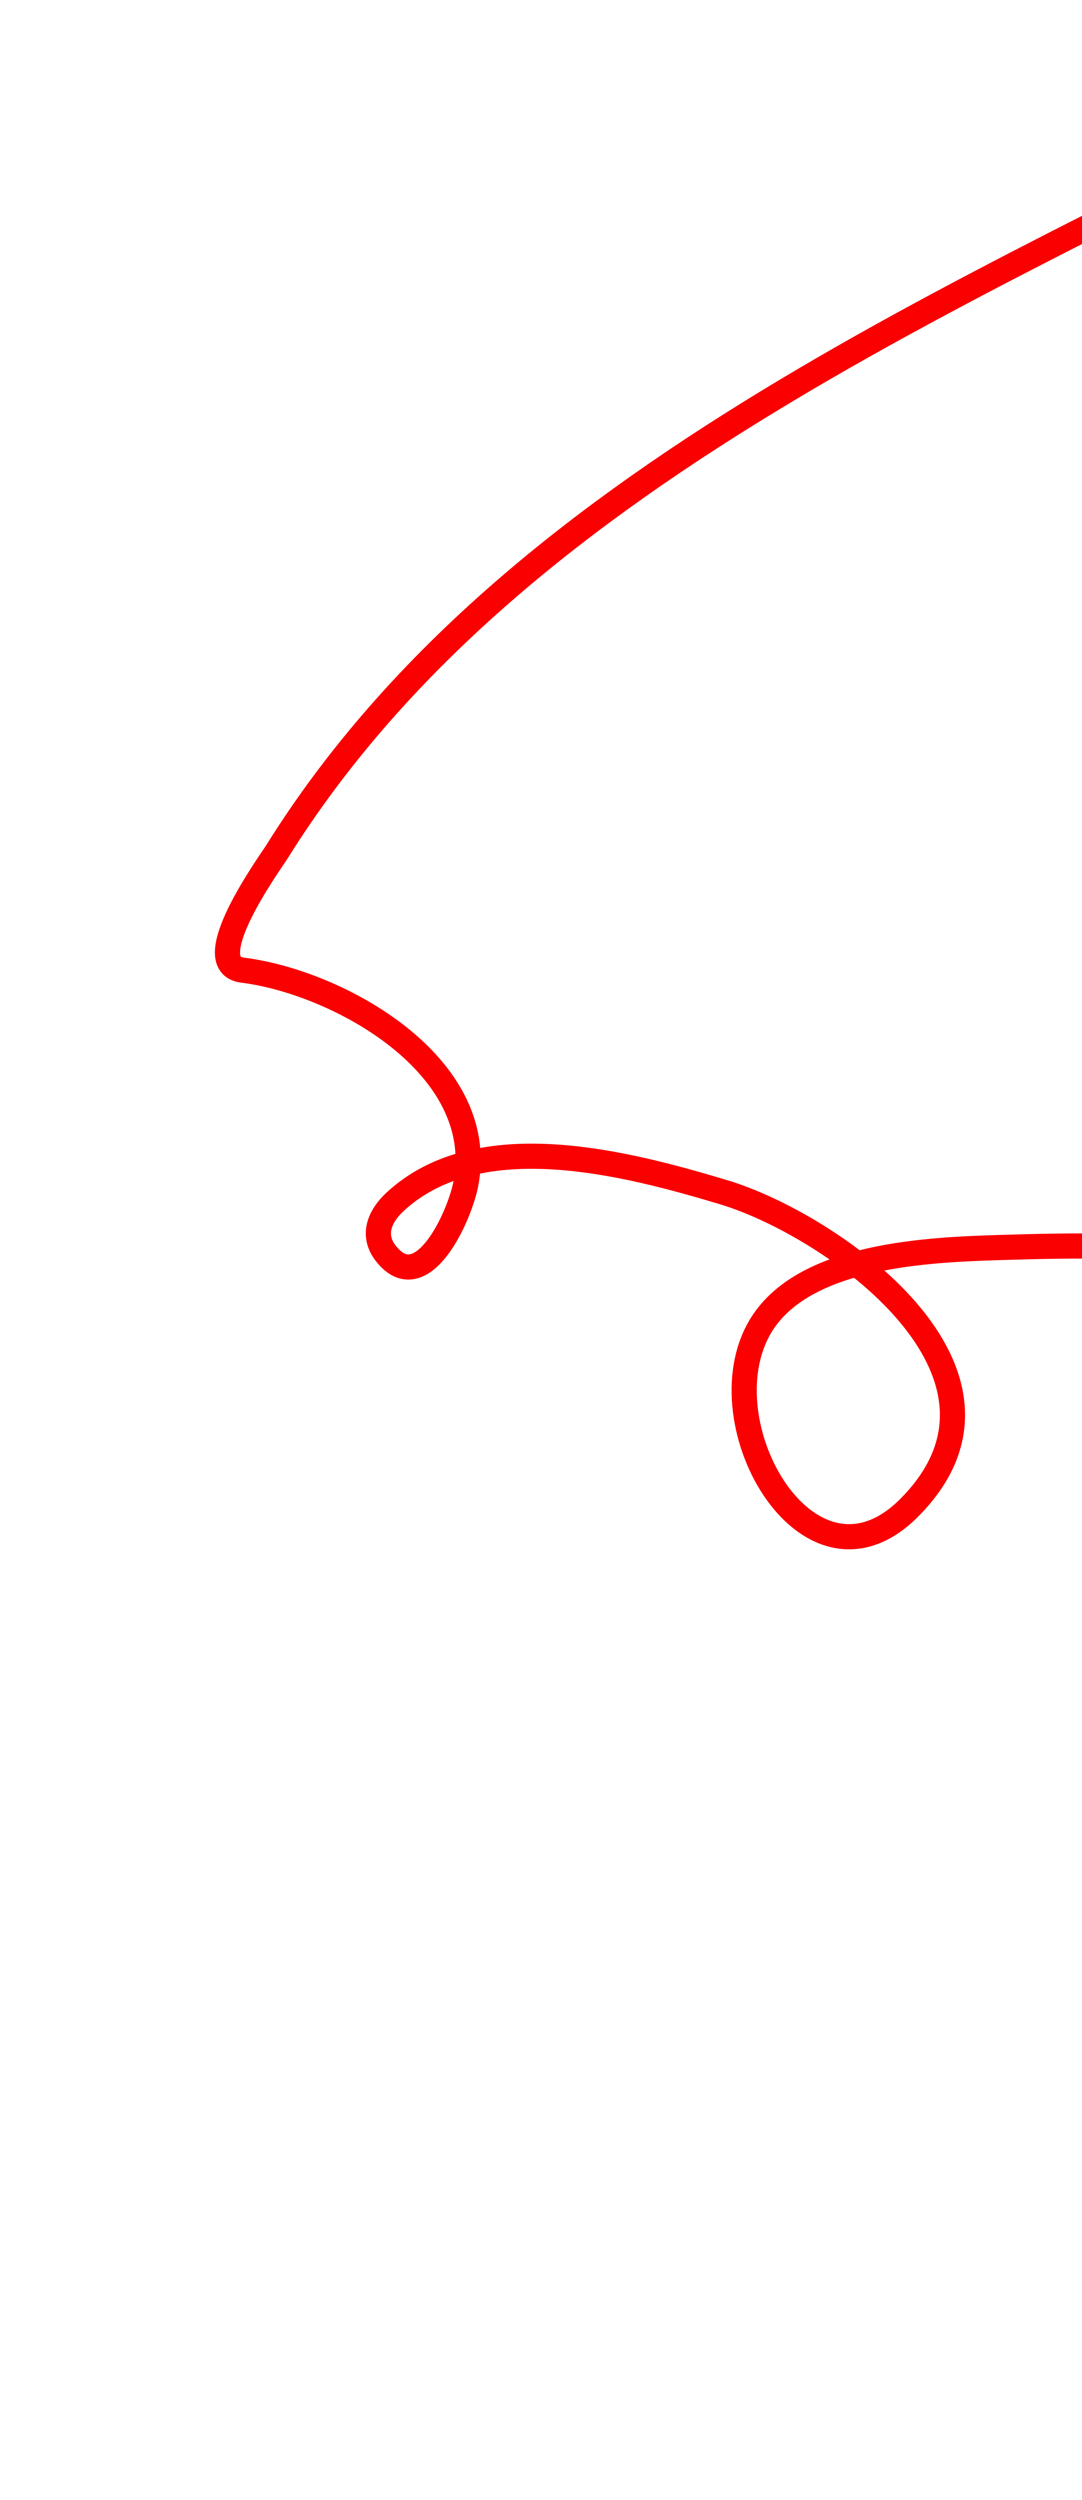 <?xml version="1.0" encoding="UTF-8"?> <svg xmlns="http://www.w3.org/2000/svg" width="129" height="298" viewBox="0 0 129 298" fill="none"><path d="M196.099 296.304C205.904 253.047 205.372 184.077 163.45 156.771C150.585 148.39 135.59 148.218 120.769 148.654C112.001 148.912 96.685 149.179 91.038 157.5C83.353 168.825 96.262 191.856 108.366 179.753C124.454 163.664 99.181 145.965 86.205 142.088C74.783 138.674 57.094 133.95 47.081 143.273C45.256 144.972 44.307 147.224 45.986 149.383C50.287 154.913 54.817 145.015 55.562 140.993C58.168 126.919 40.292 117.06 28.932 115.64C23.39 114.947 32.262 102.745 33.036 101.504C62.214 54.749 121.066 32.906 167.28 7.752C195.945 -7.85 229.383 -23.629 252.642 -47.24C266.93 -61.745 271.097 -81.035 272.523 -100.774C275.038 -135.589 273.062 -172.923 239.965 -193.34C202.337 -216.554 139.504 -224.368 101.252 -198.174C90.533 -190.833 85.462 -180.807 88.758 -167.987C90.357 -161.77 94.418 -161.105 99.611 -163.701C112.236 -170.013 120.747 -188.416 119.948 -202.004C119.1 -216.416 106.199 -220.103 94.048 -221.521C83.673 -222.731 72.884 -223.128 62.584 -221.156C56.679 -220.025 52.581 -218.457 46.807 -221.521C-7.318 -250.24 -4.152 -330.528 13.519 -379.203C24.603 -409.731 43.355 -434.8 66.05 -457.725C78.852 -470.656 91.066 -481.925 108.639 -487.364C118.854 -490.526 118.945 -491.829 118.945 -501.5" stroke="#FA0001" stroke-width="3" stroke-linecap="round"></path></svg> 